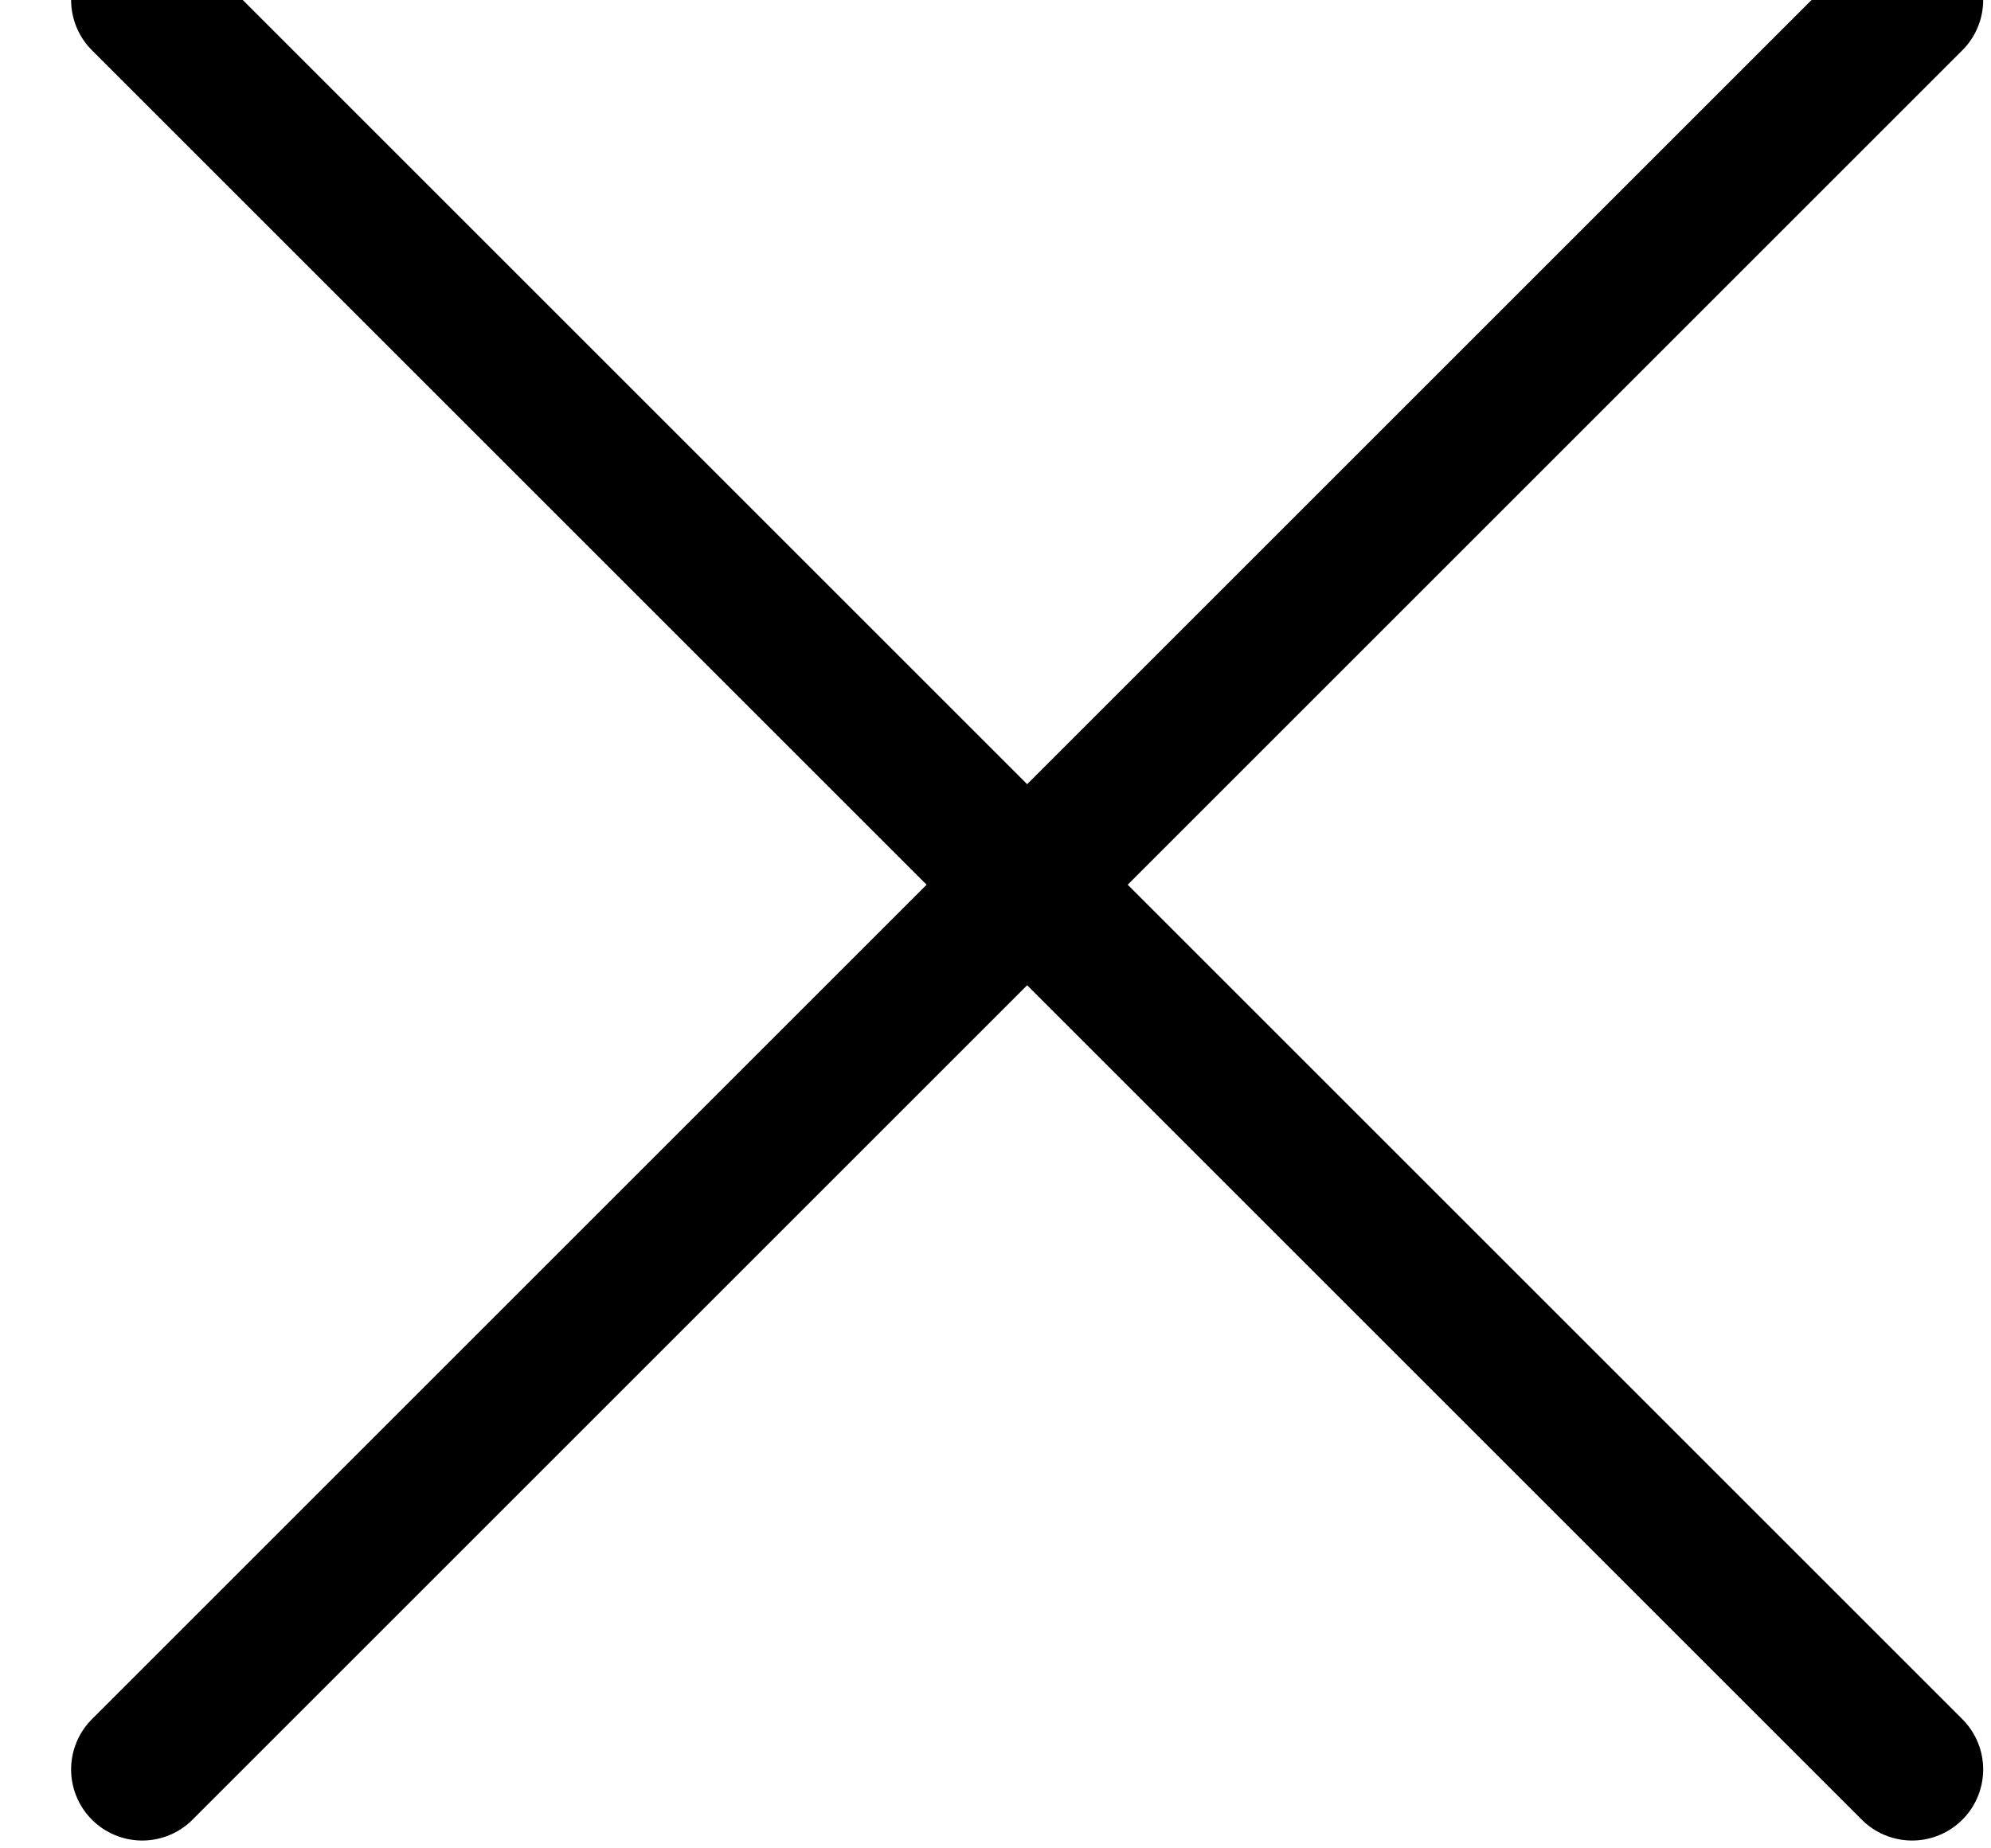<?xml version="1.0" encoding="UTF-8" standalone="no"?>
<svg width="14px" height="13px" viewBox="0 0 14 13" version="1.1" xmlns="http://www.w3.org/2000/svg" xmlns:xlink="http://www.w3.org/1999/xlink">
    <!-- Generator: Sketch 40.3 (33839) - http://www.bohemiancoding.com/sketch -->
    <title>Group</title>
    <desc>Created with Sketch.</desc>
    <defs></defs>
    <g id="Page-1" stroke="none" stroke-width="1" fill="none" fill-rule="evenodd" stroke-linecap="round">
        <g id="Desktop-HD" transform="translate(-404, -5480)" stroke="#000000">
            <g id="Group-10" transform="translate(110, 5468)">
                <g id="Group" transform="translate(295, 12)">
                    <path d="M0,12.445 L12.445,0" id="Line"></path>
                    <path d="M0,0 L12.445,12.445" id="Line"></path>
                </g>
            </g>
        </g>
    </g>
</svg>